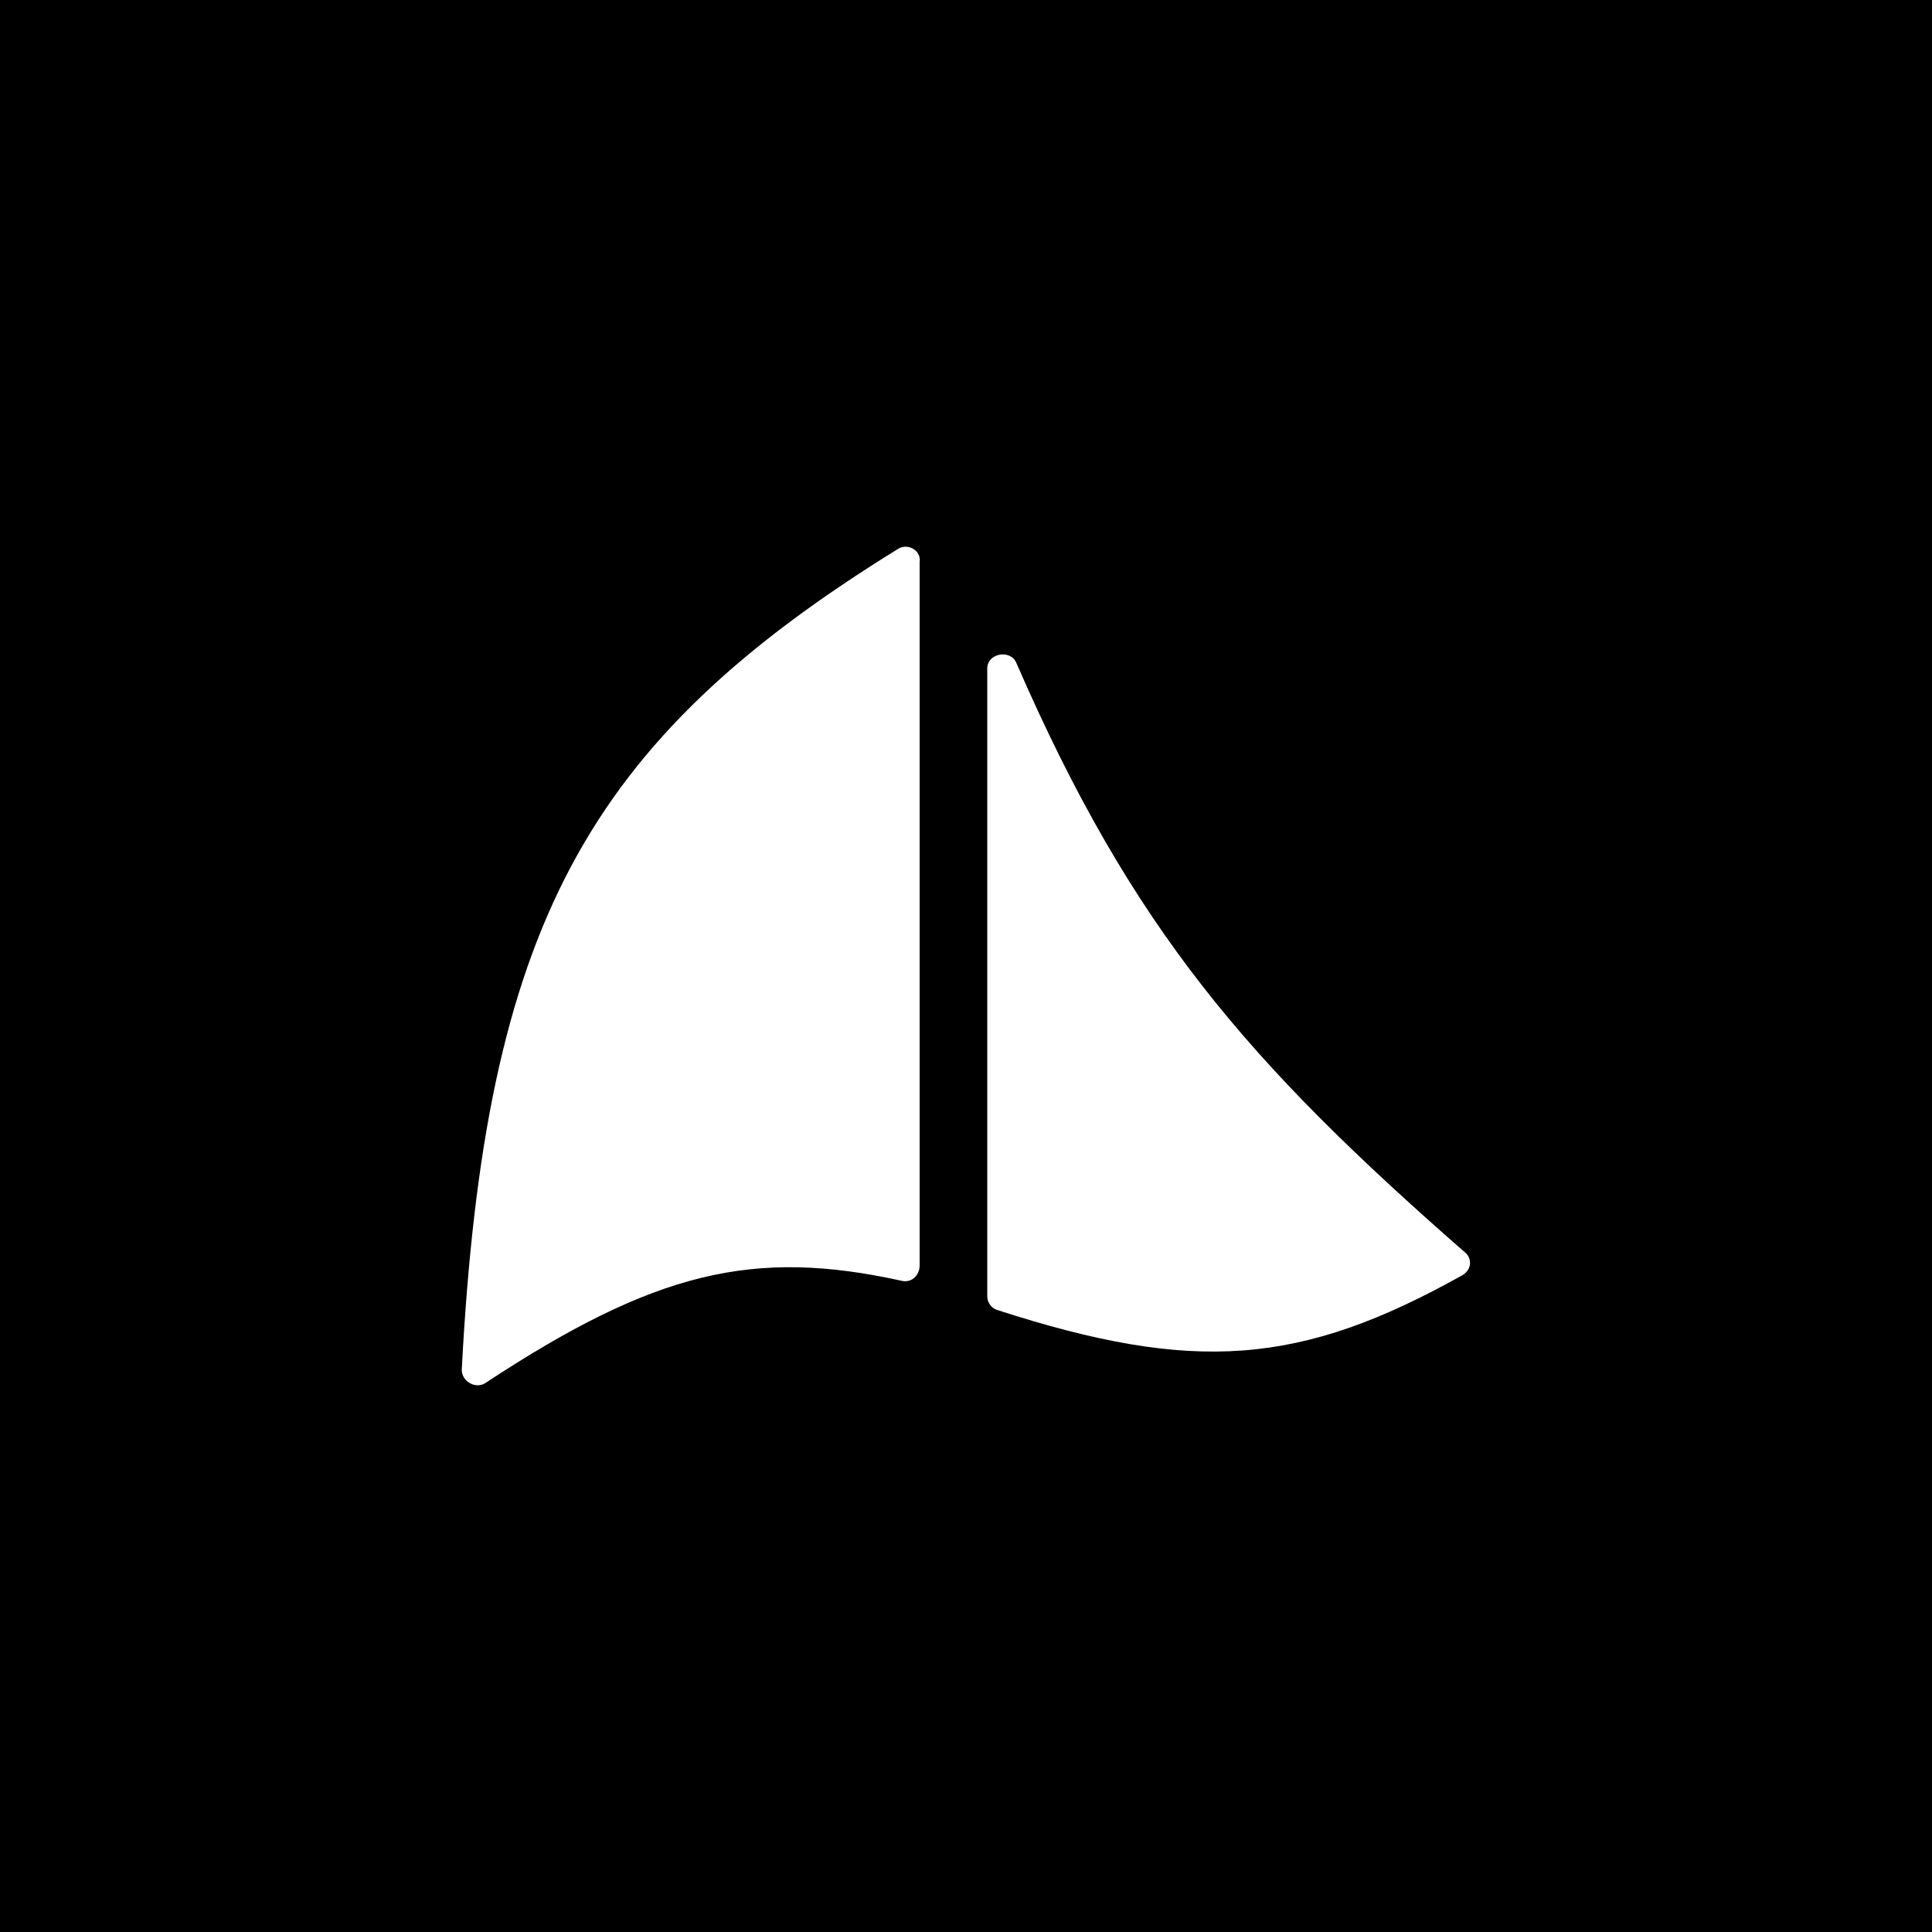 <?xml version="1.0" encoding="utf-8"?>
<!-- Generator: Adobe Illustrator 26.0.3, SVG Export Plug-In . SVG Version: 6.00 Build 0)  -->
<svg version="1.1" id="Layer_1" xmlns="http://www.w3.org/2000/svg" xmlns:xlink="http://www.w3.org/1999/xlink" x="0px" y="0px"
	 viewBox="0 0 100 100" style="enable-background:new 0 0 100 100;" xml:space="preserve">
<style type="text/css">
	.st0{fill:#FFFFFF;}
</style>
<rect width="100" height="100"/>
<g>
	<path class="st0" d="M46.5,28.4c-16.2,10-21.4,19.6-22.6,42.5c0,0.6,0.7,1,1.2,0.7c8.8-5.8,13.9-7,21.6-5.3
		c0.5,0.1,0.9-0.3,0.9-0.8V29.1C47.7,28.5,47,28.1,46.5,28.4z"/>
	<path class="st0" d="M51.1,34.6v32.5c0,0.3,0.2,0.6,0.5,0.7c10.2,3.3,15.7,2.9,24.1-1.8c0.5-0.3,0.5-0.9,0.1-1.2
		C64.6,55,58.6,48.1,52.6,34.3C52.3,33.6,51.1,33.8,51.1,34.6z"/>
</g>
</svg>
